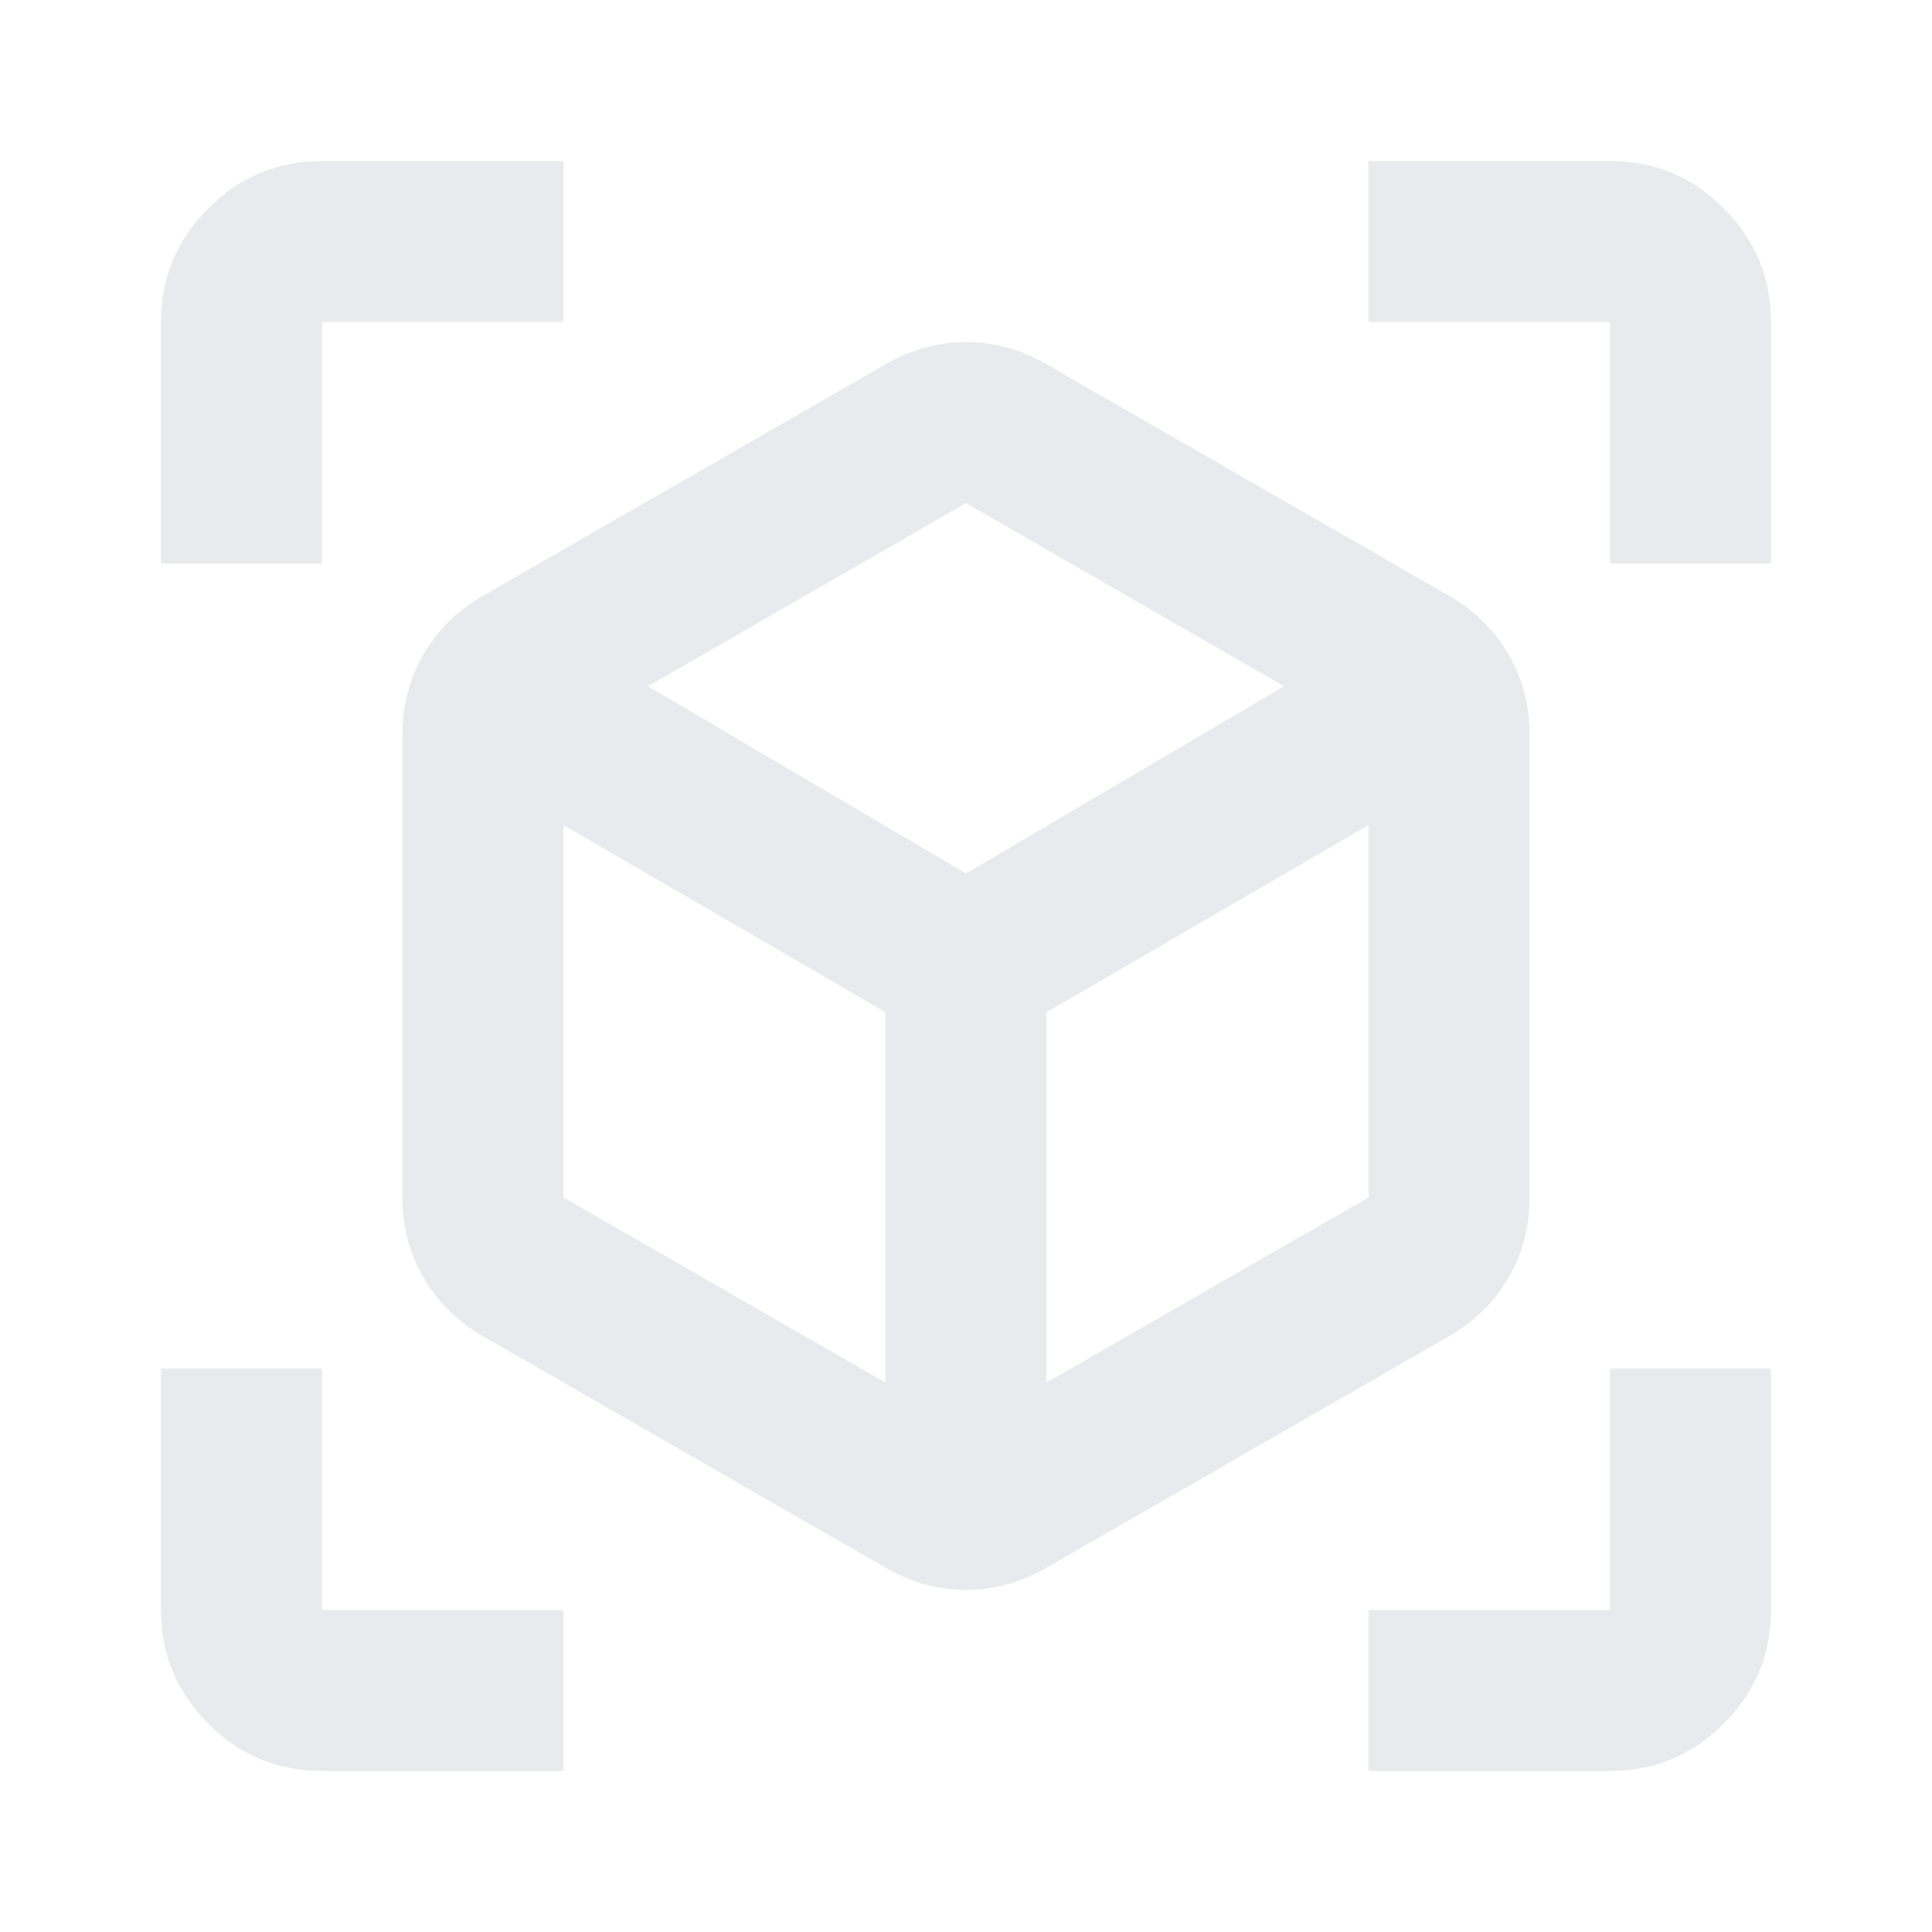 <svg xmlns="http://www.w3.org/2000/svg" height="24px" viewBox="0 -960 960 960" width="24px" fill="#e8eaed"><path d="M440-181 240-296q-19-11-29.5-29T200-365v-230q0-22 10.5-40t29.5-29l200-115q19-11 40-11t40 11l200 115q19 11 29.5 29t10.5 40v230q0 22-10.5 40T720-296L520-181q-19 11-40 11t-40-11Zm0-92v-184l-160-93v185l160 92Zm80 0 160-92v-185l-160 93v184ZM80-680v-120q0-33 23.5-56.5T160-880h120v80H160v120H80ZM280-80H160q-33 0-56.5-23.5T80-160v-120h80v120h120v80Zm400 0v-80h120v-120h80v120q0 33-23.5 56.5T800-80H680Zm120-600v-120H680v-80h120q33 0 56.5 23.5T880-800v120h-80ZM480-526l158-93-158-91-158 91 158 93Zm0 45Zm0-45Zm40 69Zm-80 0Z"/></svg>